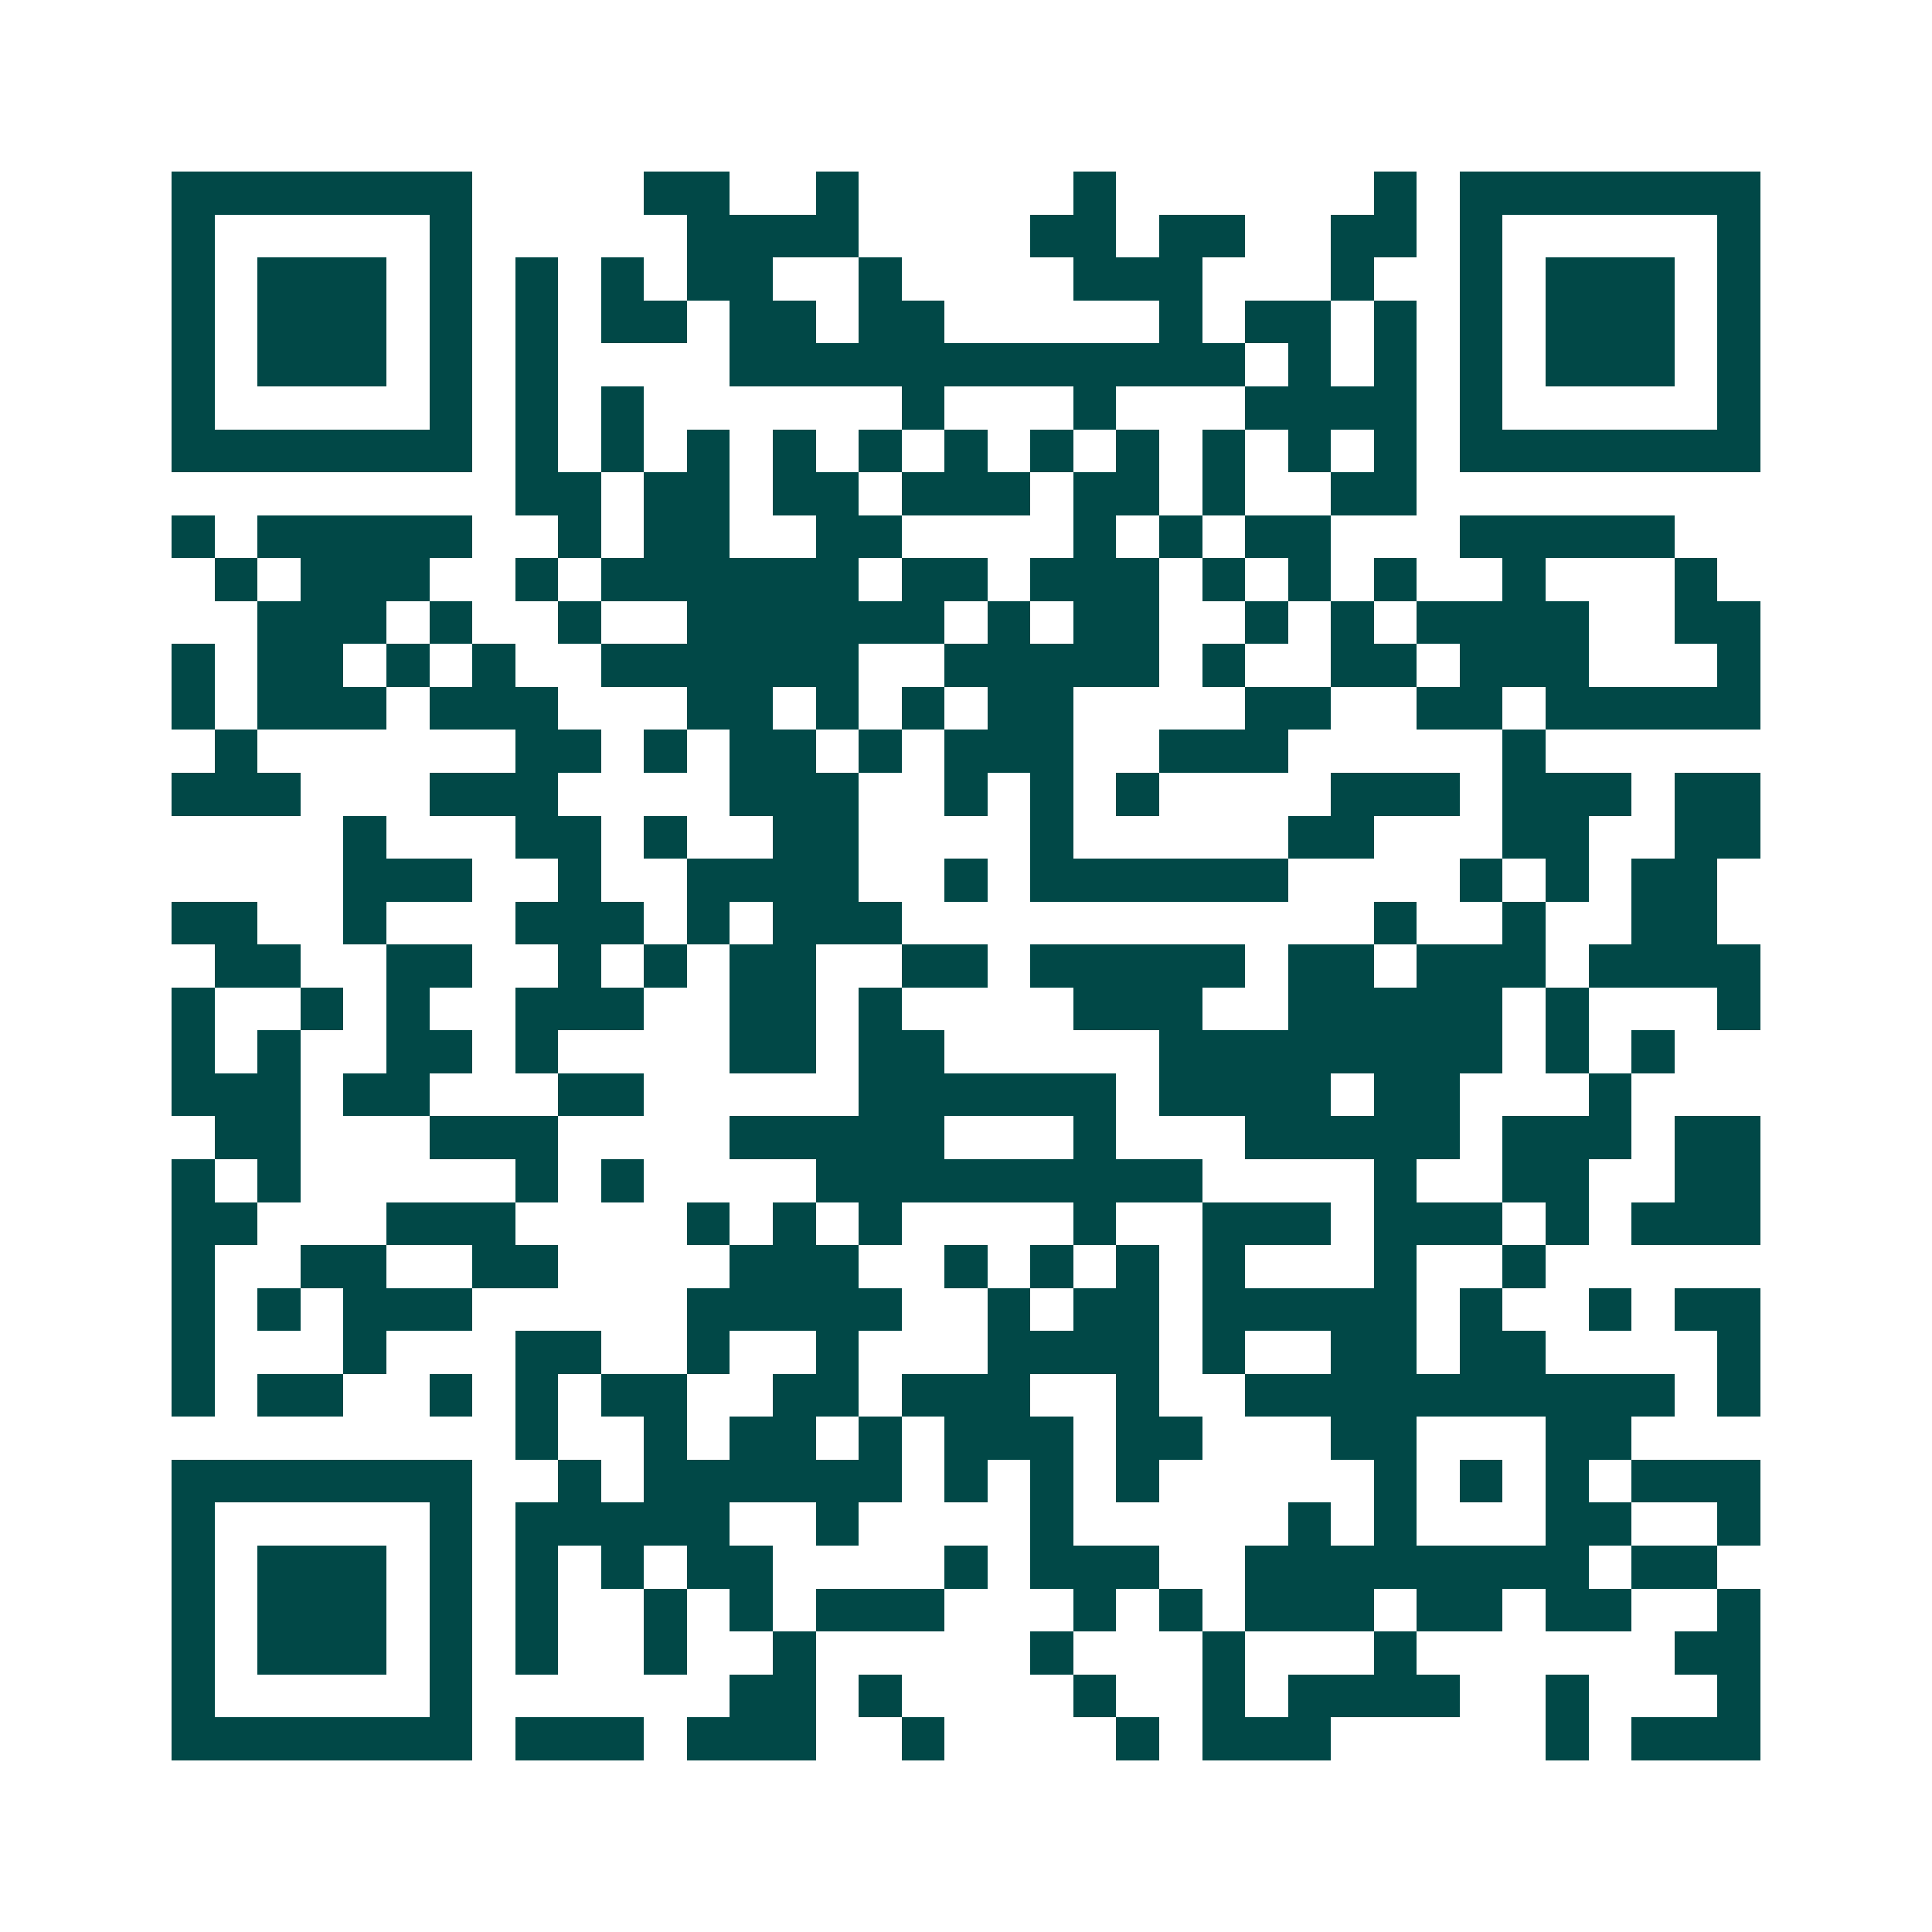 <svg xmlns="http://www.w3.org/2000/svg" width="200" height="200" viewBox="0 0 45 45" shape-rendering="crispEdges"><path fill="#ffffff" d="M0 0h45v45H0z"/><path stroke="#014847" d="M4 4.5h7m4 0h2m2 0h1m5 0h1m6 0h1m1 0h7M4 5.5h1m5 0h1m5 0h4m4 0h2m1 0h2m2 0h2m1 0h1m5 0h1M4 6.5h1m1 0h3m1 0h1m1 0h1m1 0h1m1 0h2m2 0h1m4 0h3m3 0h1m2 0h1m1 0h3m1 0h1M4 7.5h1m1 0h3m1 0h1m1 0h1m1 0h2m1 0h2m1 0h2m5 0h1m1 0h2m1 0h1m1 0h1m1 0h3m1 0h1M4 8.5h1m1 0h3m1 0h1m1 0h1m4 0h12m1 0h1m1 0h1m1 0h1m1 0h3m1 0h1M4 9.5h1m5 0h1m1 0h1m1 0h1m6 0h1m3 0h1m3 0h4m1 0h1m5 0h1M4 10.5h7m1 0h1m1 0h1m1 0h1m1 0h1m1 0h1m1 0h1m1 0h1m1 0h1m1 0h1m1 0h1m1 0h1m1 0h7M12 11.5h2m1 0h2m1 0h2m1 0h3m1 0h2m1 0h1m2 0h2M4 12.5h1m1 0h5m2 0h1m1 0h2m2 0h2m4 0h1m1 0h1m1 0h2m3 0h5M5 13.5h1m1 0h3m2 0h1m1 0h6m1 0h2m1 0h3m1 0h1m1 0h1m1 0h1m2 0h1m3 0h1M6 14.5h3m1 0h1m2 0h1m2 0h6m1 0h1m1 0h2m2 0h1m1 0h1m1 0h4m2 0h2M4 15.5h1m1 0h2m1 0h1m1 0h1m2 0h6m2 0h5m1 0h1m2 0h2m1 0h3m3 0h1M4 16.5h1m1 0h3m1 0h3m3 0h2m1 0h1m1 0h1m1 0h2m4 0h2m2 0h2m1 0h5M5 17.5h1m6 0h2m1 0h1m1 0h2m1 0h1m1 0h3m2 0h3m5 0h1M4 18.5h3m3 0h3m4 0h3m2 0h1m1 0h1m1 0h1m4 0h3m1 0h3m1 0h2M8 19.5h1m3 0h2m1 0h1m2 0h2m4 0h1m5 0h2m3 0h2m2 0h2M8 20.5h3m2 0h1m2 0h4m2 0h1m1 0h6m4 0h1m1 0h1m1 0h2M4 21.5h2m2 0h1m3 0h3m1 0h1m1 0h3m11 0h1m2 0h1m2 0h2M5 22.5h2m2 0h2m2 0h1m1 0h1m1 0h2m2 0h2m1 0h5m1 0h2m1 0h3m1 0h4M4 23.5h1m2 0h1m1 0h1m2 0h3m2 0h2m1 0h1m4 0h3m2 0h5m1 0h1m3 0h1M4 24.5h1m1 0h1m2 0h2m1 0h1m4 0h2m1 0h2m5 0h8m1 0h1m1 0h1M4 25.5h3m1 0h2m3 0h2m5 0h6m1 0h4m1 0h2m3 0h1M5 26.5h2m3 0h3m4 0h5m3 0h1m3 0h5m1 0h3m1 0h2M4 27.5h1m1 0h1m5 0h1m1 0h1m4 0h9m4 0h1m2 0h2m2 0h2M4 28.5h2m3 0h3m4 0h1m1 0h1m1 0h1m4 0h1m2 0h3m1 0h3m1 0h1m1 0h3M4 29.5h1m2 0h2m2 0h2m4 0h3m2 0h1m1 0h1m1 0h1m1 0h1m3 0h1m2 0h1M4 30.5h1m1 0h1m1 0h3m5 0h5m2 0h1m1 0h2m1 0h5m1 0h1m2 0h1m1 0h2M4 31.5h1m3 0h1m3 0h2m2 0h1m2 0h1m3 0h4m1 0h1m2 0h2m1 0h2m4 0h1M4 32.5h1m1 0h2m2 0h1m1 0h1m1 0h2m2 0h2m1 0h3m2 0h1m2 0h10m1 0h1M12 33.5h1m2 0h1m1 0h2m1 0h1m1 0h3m1 0h2m3 0h2m3 0h2M4 34.5h7m2 0h1m1 0h6m1 0h1m1 0h1m1 0h1m5 0h1m1 0h1m1 0h1m1 0h3M4 35.5h1m5 0h1m1 0h5m2 0h1m4 0h1m5 0h1m1 0h1m3 0h2m2 0h1M4 36.5h1m1 0h3m1 0h1m1 0h1m1 0h1m1 0h2m4 0h1m1 0h3m2 0h8m1 0h2M4 37.5h1m1 0h3m1 0h1m1 0h1m2 0h1m1 0h1m1 0h3m3 0h1m1 0h1m1 0h3m1 0h2m1 0h2m2 0h1M4 38.5h1m1 0h3m1 0h1m1 0h1m2 0h1m2 0h1m5 0h1m3 0h1m3 0h1m6 0h2M4 39.5h1m5 0h1m6 0h2m1 0h1m4 0h1m2 0h1m1 0h4m2 0h1m3 0h1M4 40.5h7m1 0h3m1 0h3m2 0h1m4 0h1m1 0h3m5 0h1m1 0h3"/></svg>
